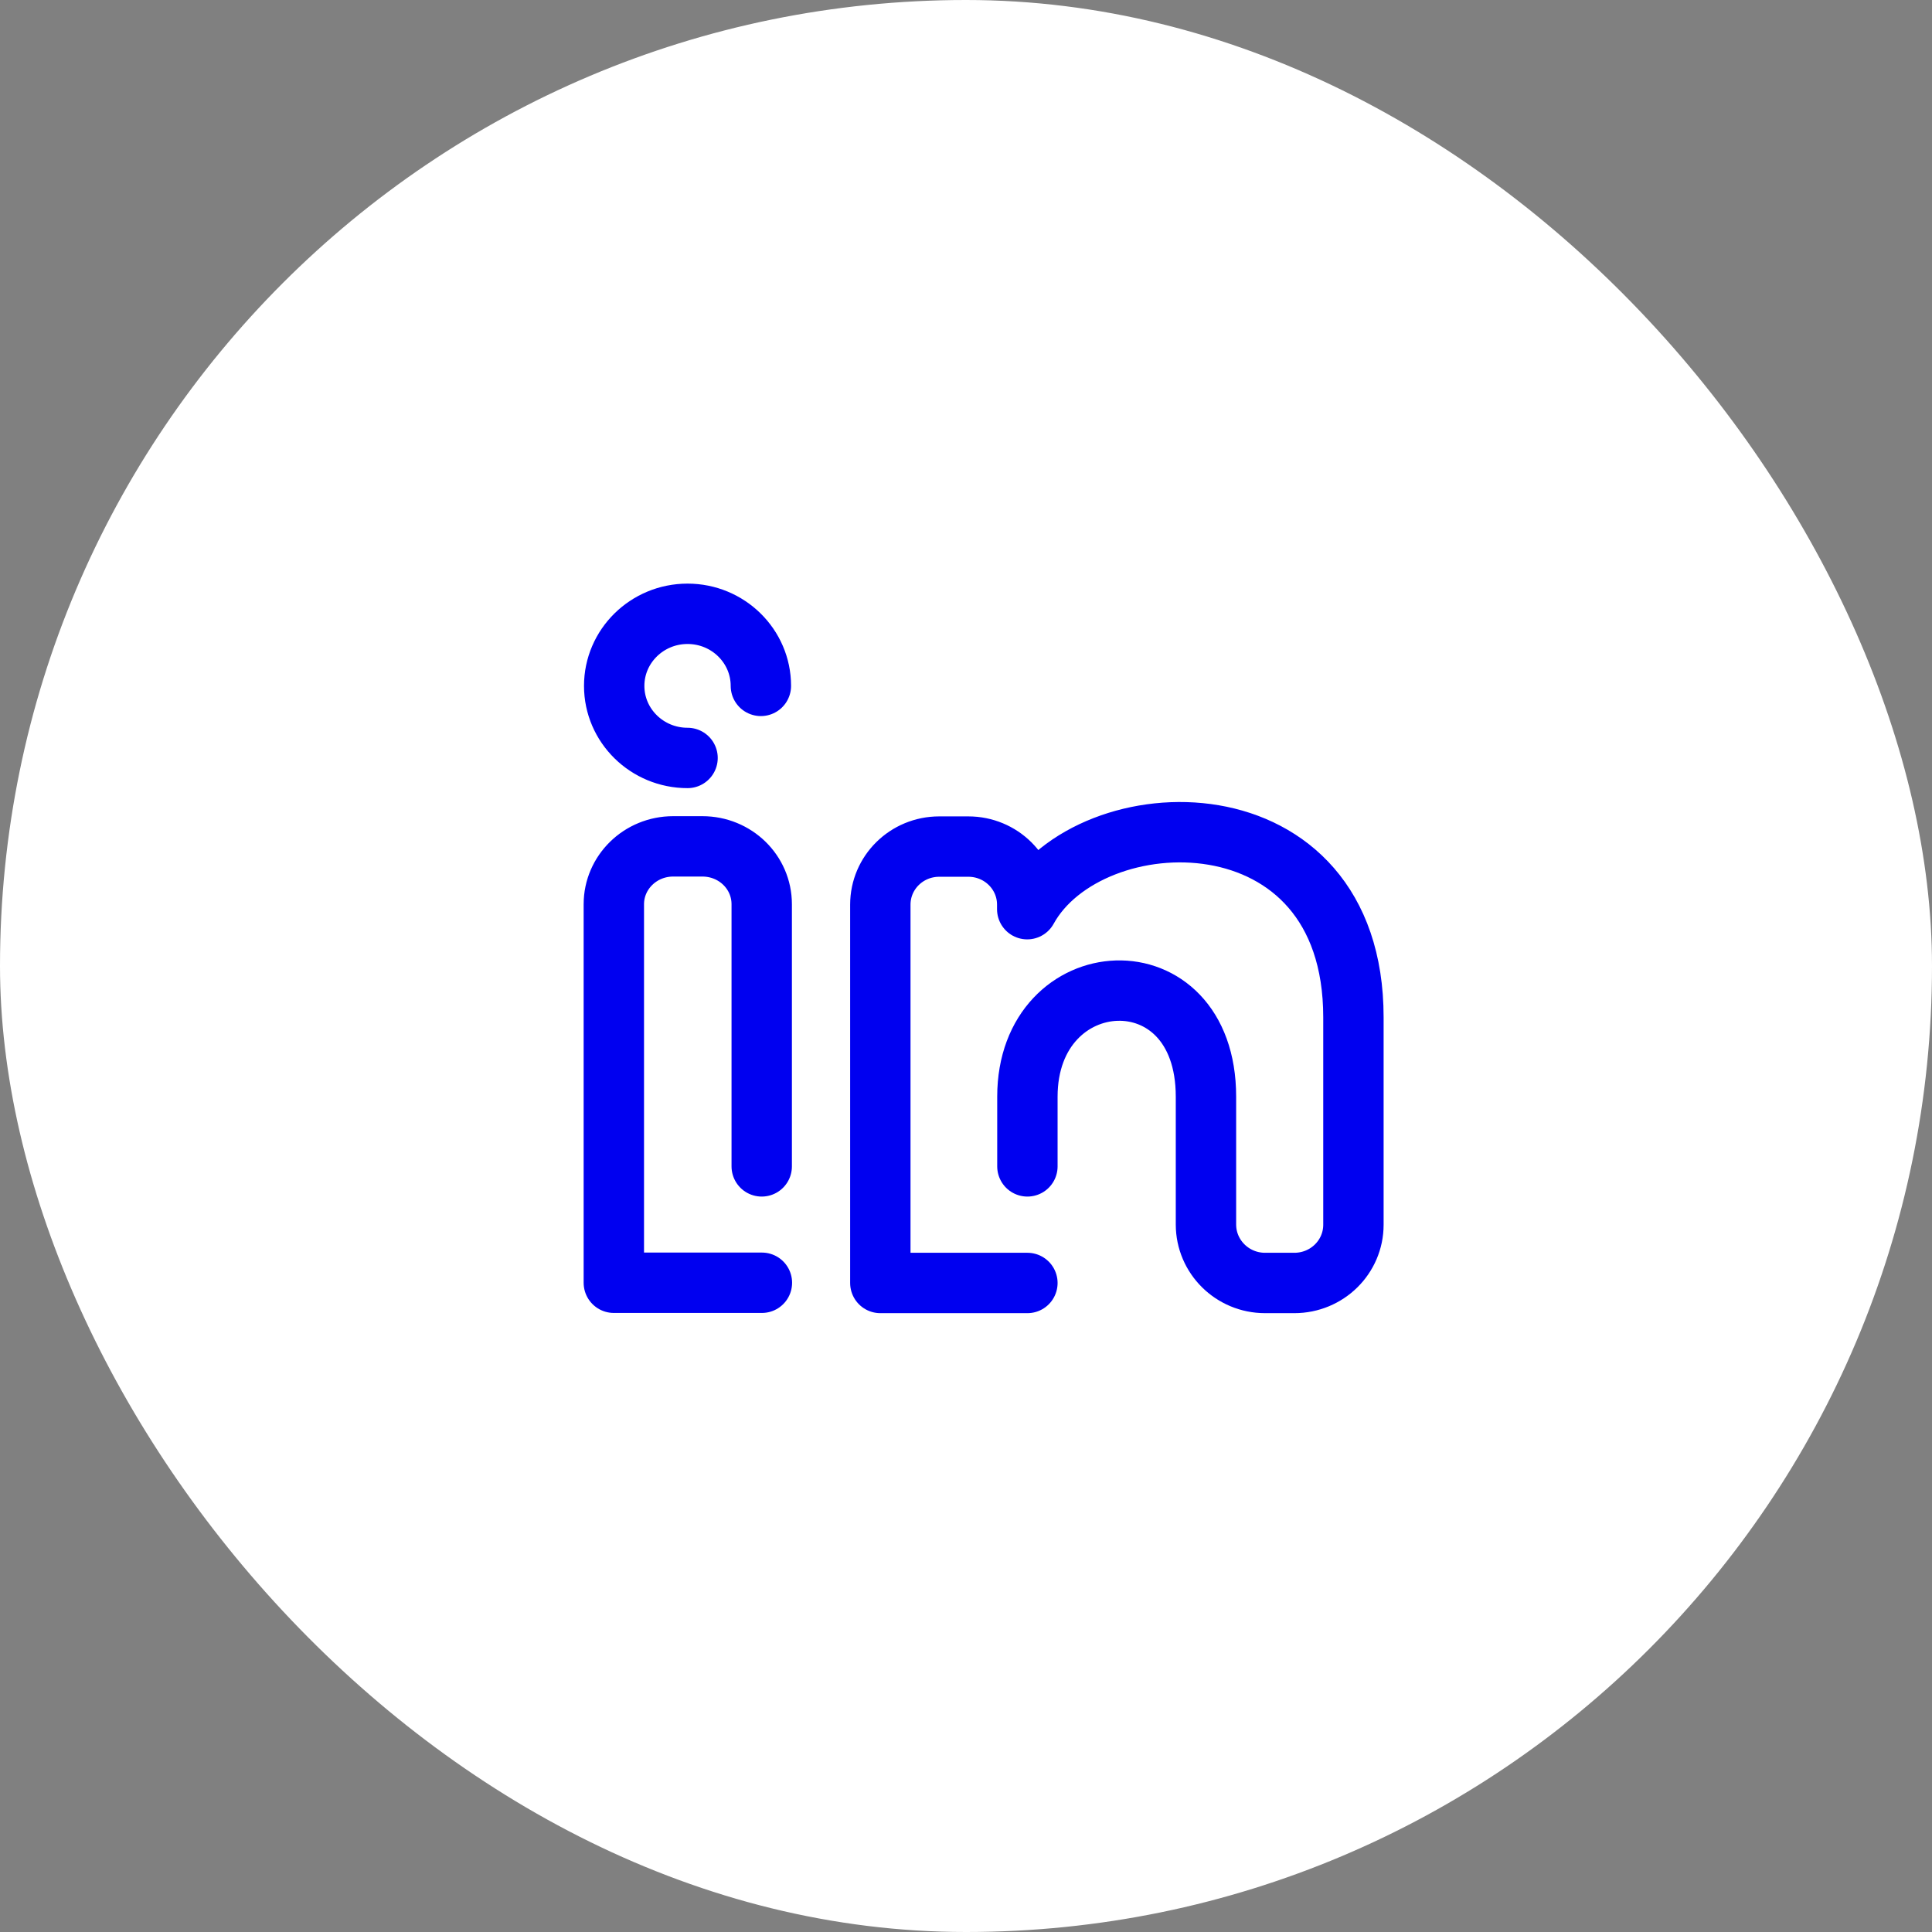 <svg width="64" height="64" viewBox="0 0 64 64" fill="none" xmlns="http://www.w3.org/2000/svg">
<rect x="0" y="0" width="64" height="64" fill="#808080" stroke="none"/>
<rect width="64" height="64" rx="32" fill="white"/>
<path d="M25.233 38.638V29.955C25.233 28.892 24.357 28.037 23.268 28.037H22.299C21.21 28.037 20.334 28.899 20.334 29.955V42.493H25.239M34.034 38.638V36.329C34.034 31.828 39.949 31.462 39.949 36.329V40.562C39.949 41.632 40.825 42.5 41.907 42.5H42.876C43.958 42.5 44.834 41.639 44.834 40.569V33.7C44.834 26.107 36.085 26.381 34.028 30.118V29.968C34.028 28.905 33.158 28.044 32.076 28.044H31.114C30.032 28.044 29.162 28.905 29.162 29.968V42.5H34.034M22.776 25.108C21.435 25.108 20.346 24.038 20.346 22.721C20.346 21.403 21.435 20.333 22.776 20.333C24.117 20.333 25.205 21.403 25.205 22.721" stroke="#0000F0" stroke-width="2" stroke-linecap="round" stroke-linejoin="round"/>
</svg>
